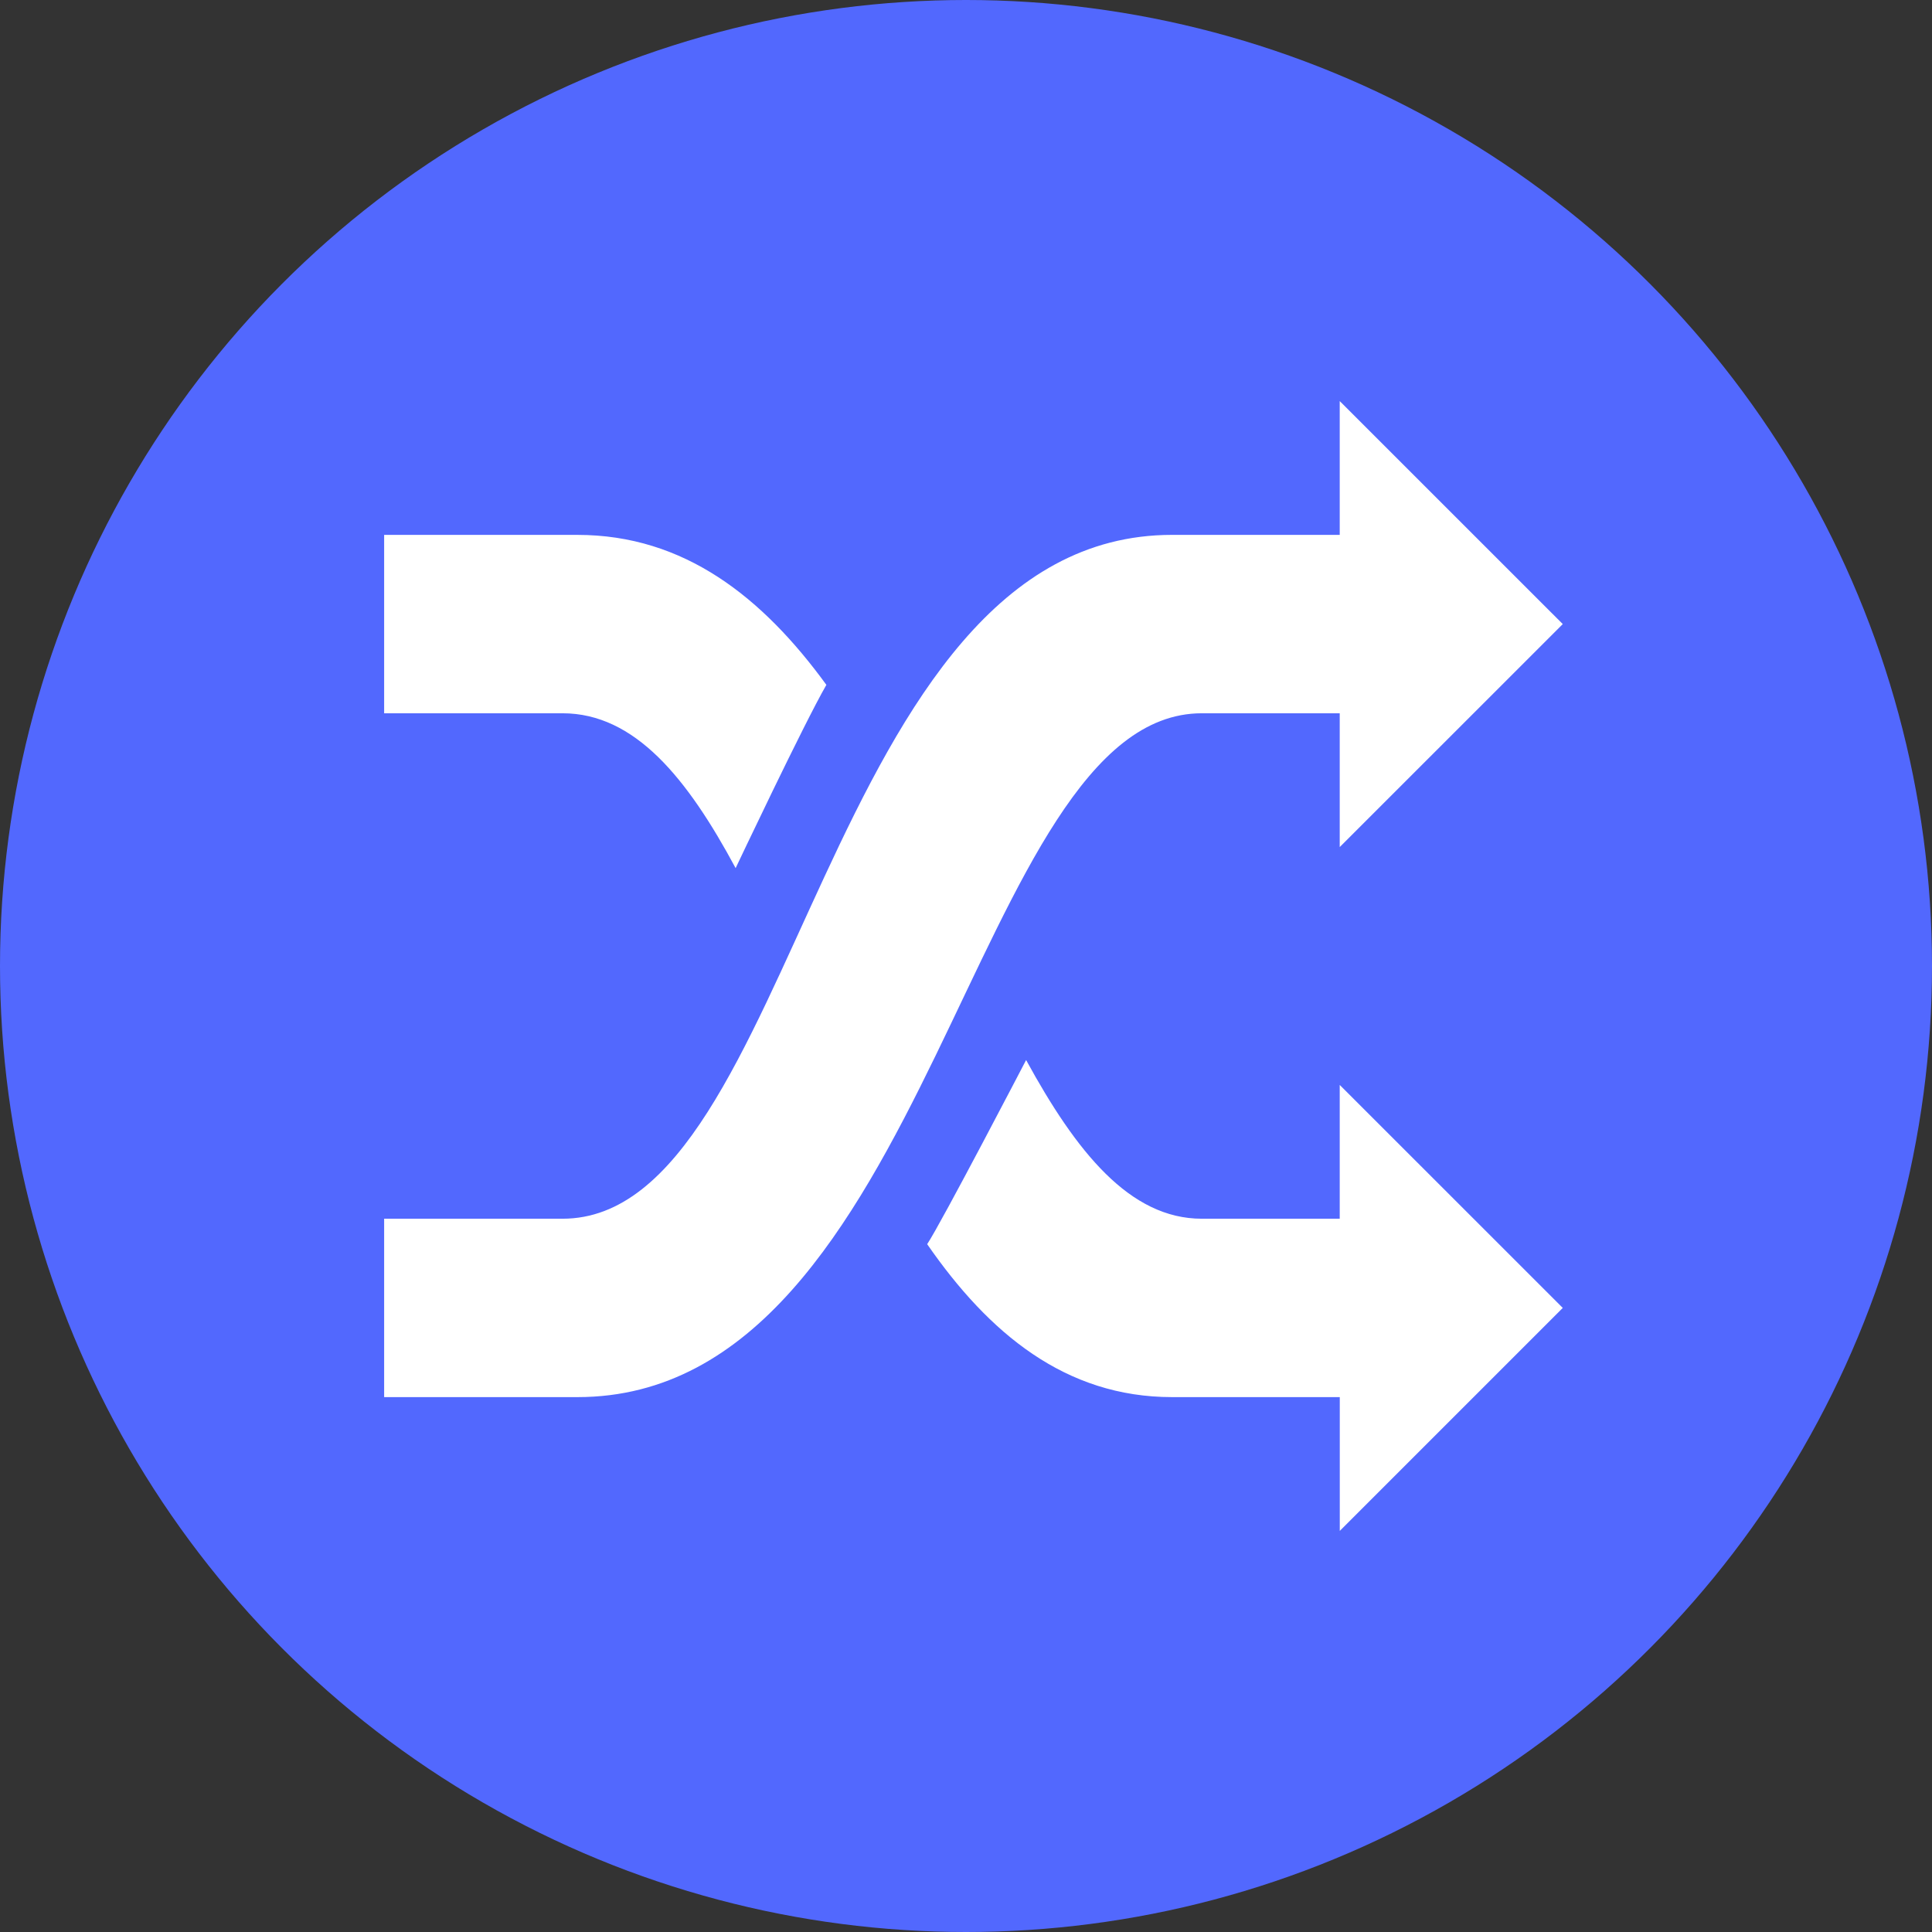 <svg xmlns="http://www.w3.org/2000/svg" width="180" height="180" viewBox="0 0 180 180">
  <rect x="0" y="0" width="180" height="180" fill="#333333" stroke="none"/>
  <defs>
    <style>
      .cls-1 {
        fill: #5268fe;
      }

      .cls-2 {
        fill: #fff;
        fill-rule: evenodd;
      }
    </style>
  </defs>
  <circle id="circle" class="cls-1" cx="90" cy="90" r="90"/>
  <path id="random" class="cls-2" d="M124.819,66.454H111.968c-21.467,0-25.227,63.712-58.173,63.712H35.79v-16.62H52.41c21.865,0,24.265-63.713,56.787-63.713h15.622V37.368L145.6,58.144,124.819,78.92V66.454Zm-72.409,0H35.79V49.834H53.8c9.97,0,17.268,5.835,23.192,13.973-2.069,3.574-8.455,17.074-8.455,17.074C64.039,72.507,59.149,66.454,52.41,66.454Zm59.558,47.092h12.851V101.08L145.6,121.856l-20.776,20.776V130.166H109.2c-9.953,0-17.085-5.967-22.817-14.25C87.7,113.941,95.6,98.761,95.6,98.761,100.277,107.32,105.257,113.546,111.968,113.546Z"/>
</svg>
